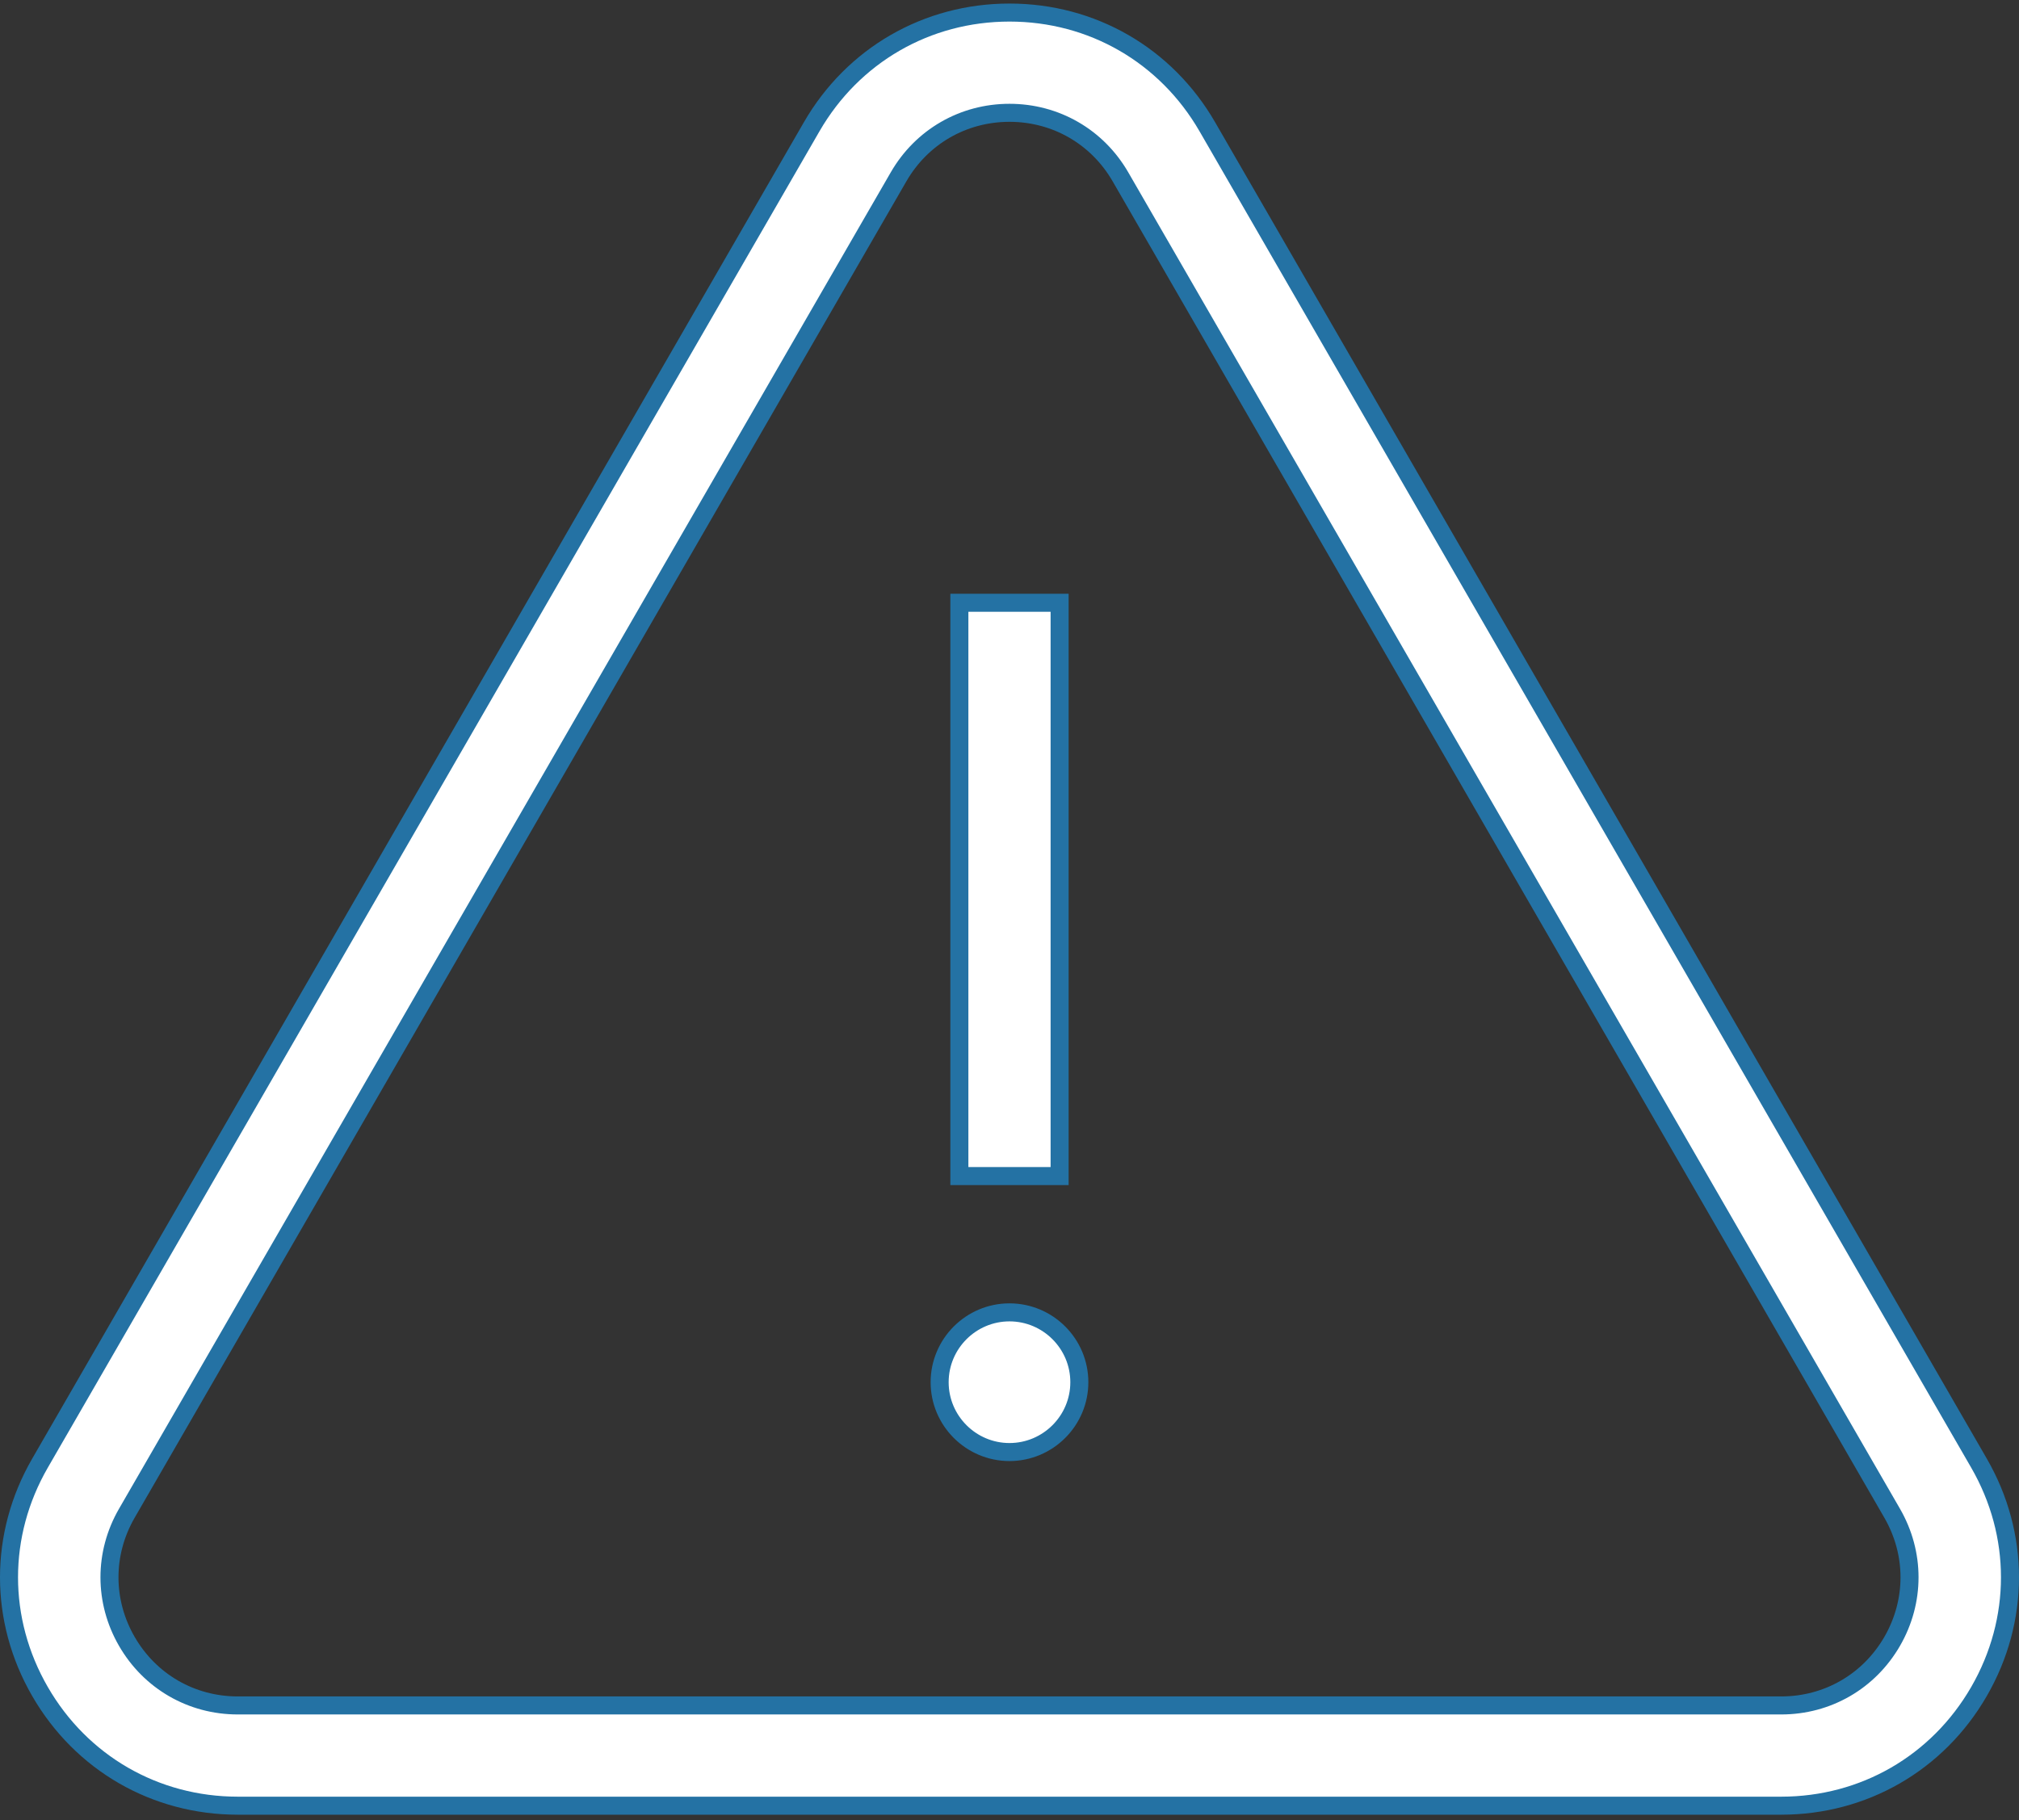 <?xml version="1.0" encoding="UTF-8"?> <svg xmlns="http://www.w3.org/2000/svg" width="112" height="101" viewBox="0 0 112 101" fill="none"><rect x="0" y="0" width="112" height="101" fill="#333333" stroke="none"/><path d="M56 0.697C60.583 0.697 64.682 3.064 66.973 7.032L109.781 81.18C112.073 85.148 112.073 89.881 109.781 93.85C107.49 97.818 103.391 100.185 98.809 100.185H13.19C8.608 100.184 4.51 97.818 2.219 93.85C-0.073 89.881 -0.073 85.148 2.219 81.18L45.027 7.032C47.319 3.064 51.418 0.697 56 0.697ZM56 6.259C53.432 6.259 51.128 7.59 49.845 9.813L7.035 83.961C5.752 86.184 5.752 88.845 7.035 91.068C8.319 93.292 10.623 94.623 13.19 94.623H98.809C101.376 94.623 103.681 93.292 104.965 91.068C106.248 88.845 106.248 86.184 104.965 83.961L62.156 9.813C60.873 7.59 58.567 6.259 56 6.259Z" fill="white" stroke="#2472A4"></path><path d="M58.78 33.443V65.252H53.219V33.443H58.78Z" fill="white" stroke="#2472A4"></path><path d="M56 72.814C58.136 72.815 59.874 74.554 59.874 76.689C59.874 78.825 58.136 80.563 56 80.564C53.864 80.564 52.125 78.825 52.125 76.689C52.125 74.553 53.864 72.814 56 72.814Z" fill="white" stroke="#2472A4"></path></svg> 